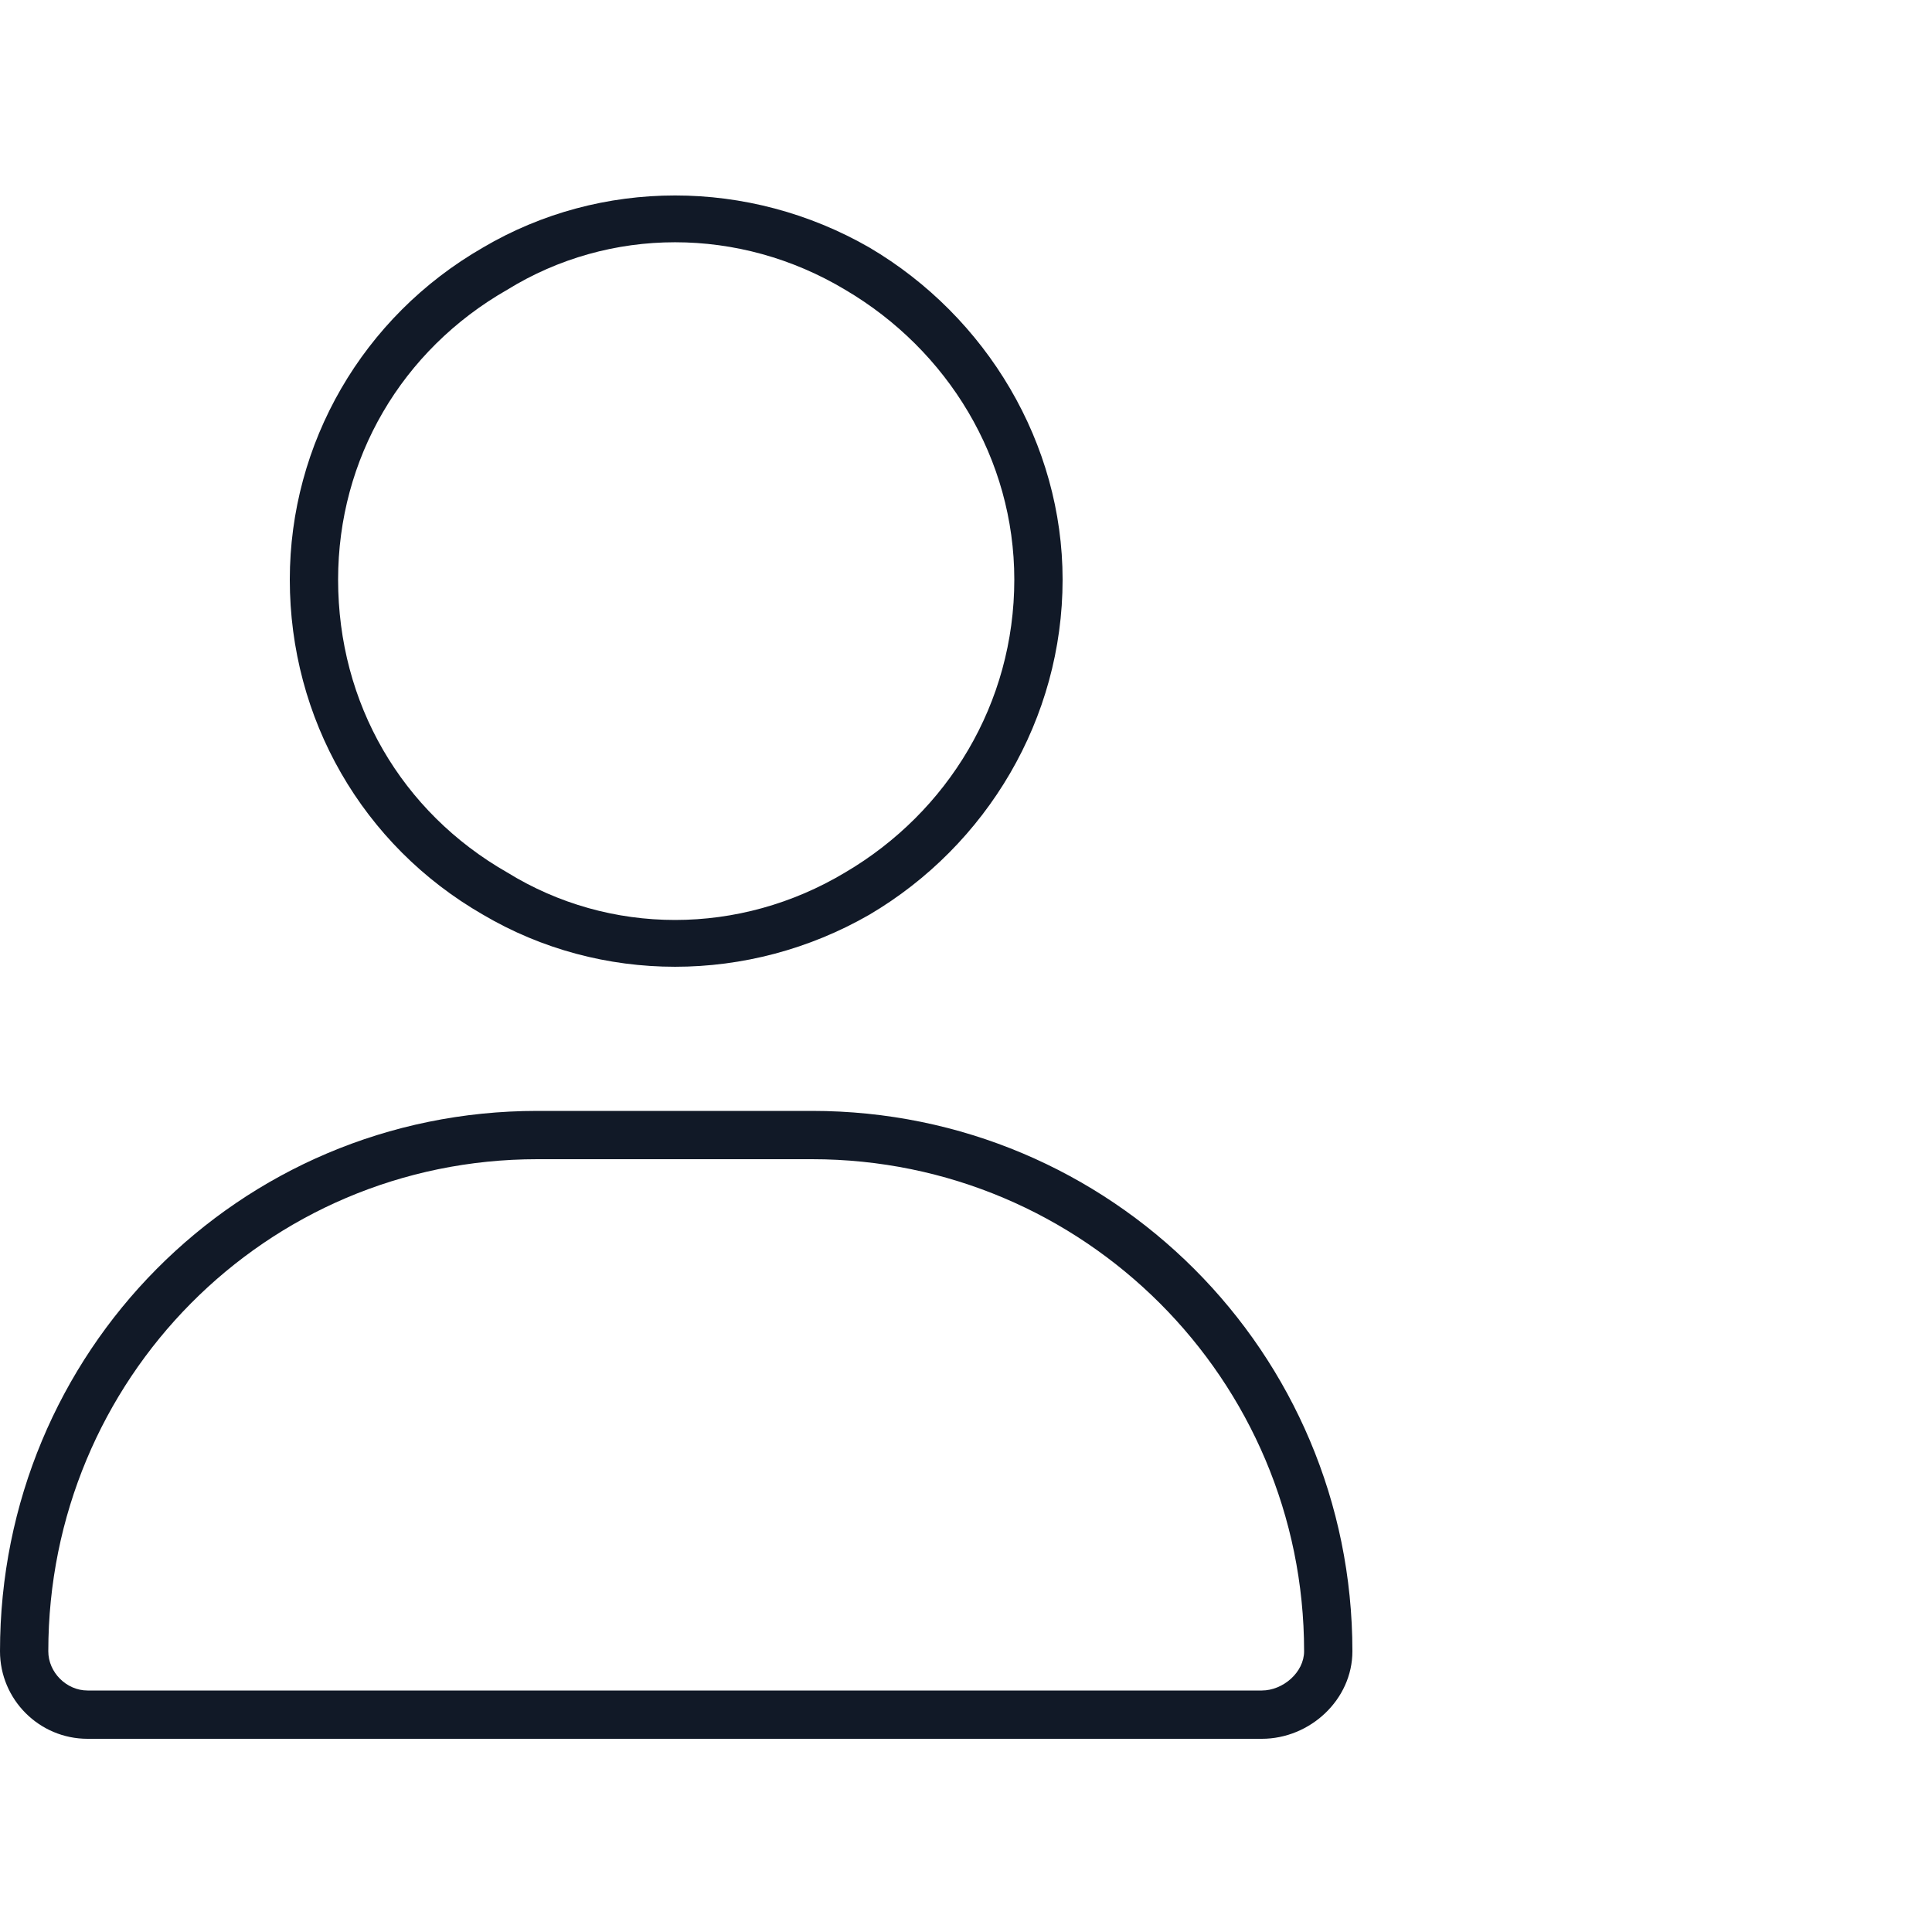 <svg width="100" height="100" viewBox="0 0 100 100" fill="none" xmlns="http://www.w3.org/2000/svg">
<path d="M52.5 30C52.5 23.75 49.062 18.125 43.75 15C38.281 11.719 31.562 11.719 26.25 15C20.781 18.125 17.5 23.75 17.5 30C17.5 36.406 20.781 42.031 26.25 45.156C31.562 48.438 38.281 48.438 43.75 45.156C49.062 42.031 52.5 36.406 52.5 30ZM15 30C15 22.969 18.75 16.406 25 12.812C31.094 9.219 38.75 9.219 45 12.812C51.094 16.406 55 22.969 55 30C55 37.188 51.094 43.75 45 47.344C38.75 50.938 31.094 50.938 25 47.344C18.75 43.75 15 37.188 15 30ZM2.5 85.469C2.5 86.562 3.438 87.5 4.531 87.5H65.312C66.406 87.5 67.5 86.562 67.5 85.469C67.5 71.406 56.094 60 42.031 60H27.812C13.75 60 2.5 71.406 2.5 85.469ZM0 85.469C0 70 12.344 57.5 27.812 57.5H42.031C57.5 57.5 70 70 70 85.469C70 87.969 67.812 90 65.312 90H4.531C2.031 90 0 87.969 0 85.469Z" fill="#111927"/>
</svg>
